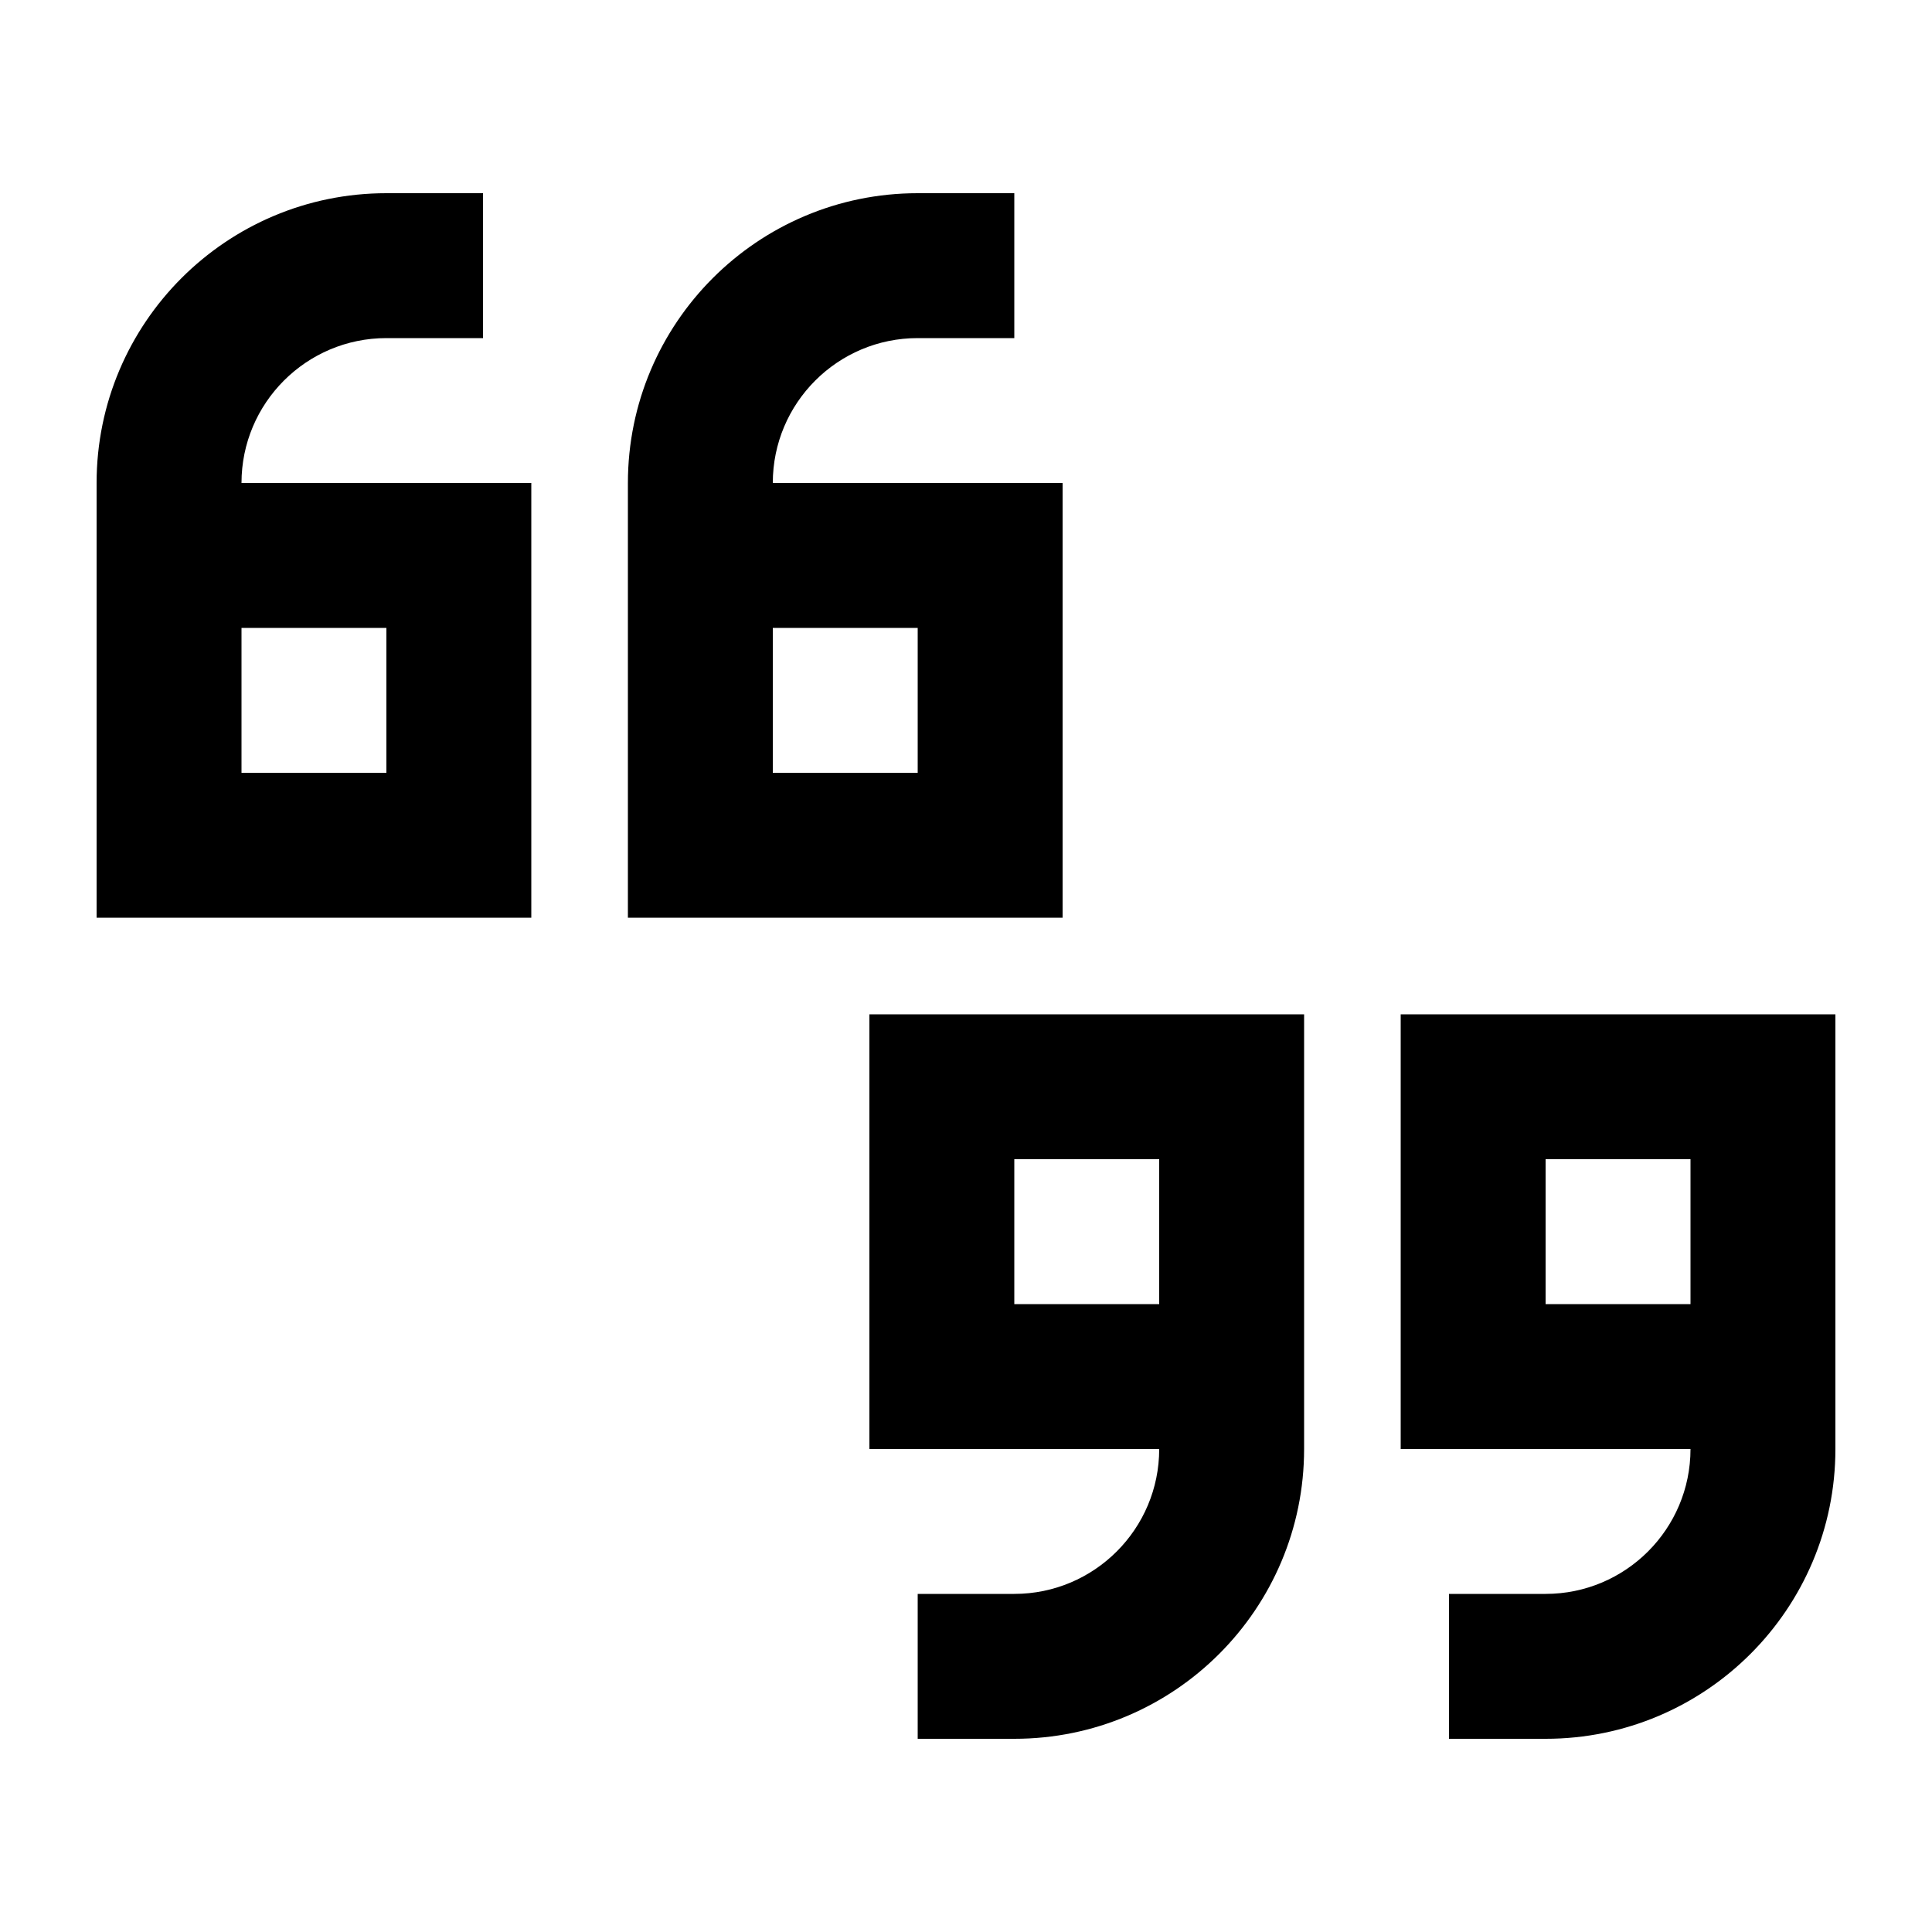<svg xmlns="http://www.w3.org/2000/svg" viewBox="0 0 640 640"><!--! Font Awesome Pro 7.1.0 by @fontawesome - https://fontawesome.com License - https://fontawesome.com/license (Commercial License) Copyright 2025 Fonticons, Inc. --><path fill="currentColor" d="M32 160C32 107 75 64 128 64L160 64L160 112L128 112C101.5 112 80 133.5 80 160L176 160L176 304L32 304L32 160zM80 208L80 256L128 256L128 208L80 208zM208 160C208 107 251 64 304 64L336 64L336 112L304 112C277.5 112 256 133.5 256 160L352 160L352 304L208 304L208 160zM256 232L256 256L304 256L304 208L256 208L256 232zM608 480C608 533 565 576 512 576L480 576L480 528L512 528C538.5 528 560 506.5 560 480L464 480L464 336L608 336L608 480zM560 432L560 384L512 384L512 432L560 432zM432 480C432 533 389 576 336 576L304 576L304 528L336 528C362.5 528 384 506.5 384 480L288 480L288 336L432 336L432 480zM384 408L384 384L336 384L336 432L384 432L384 408z"/></svg>